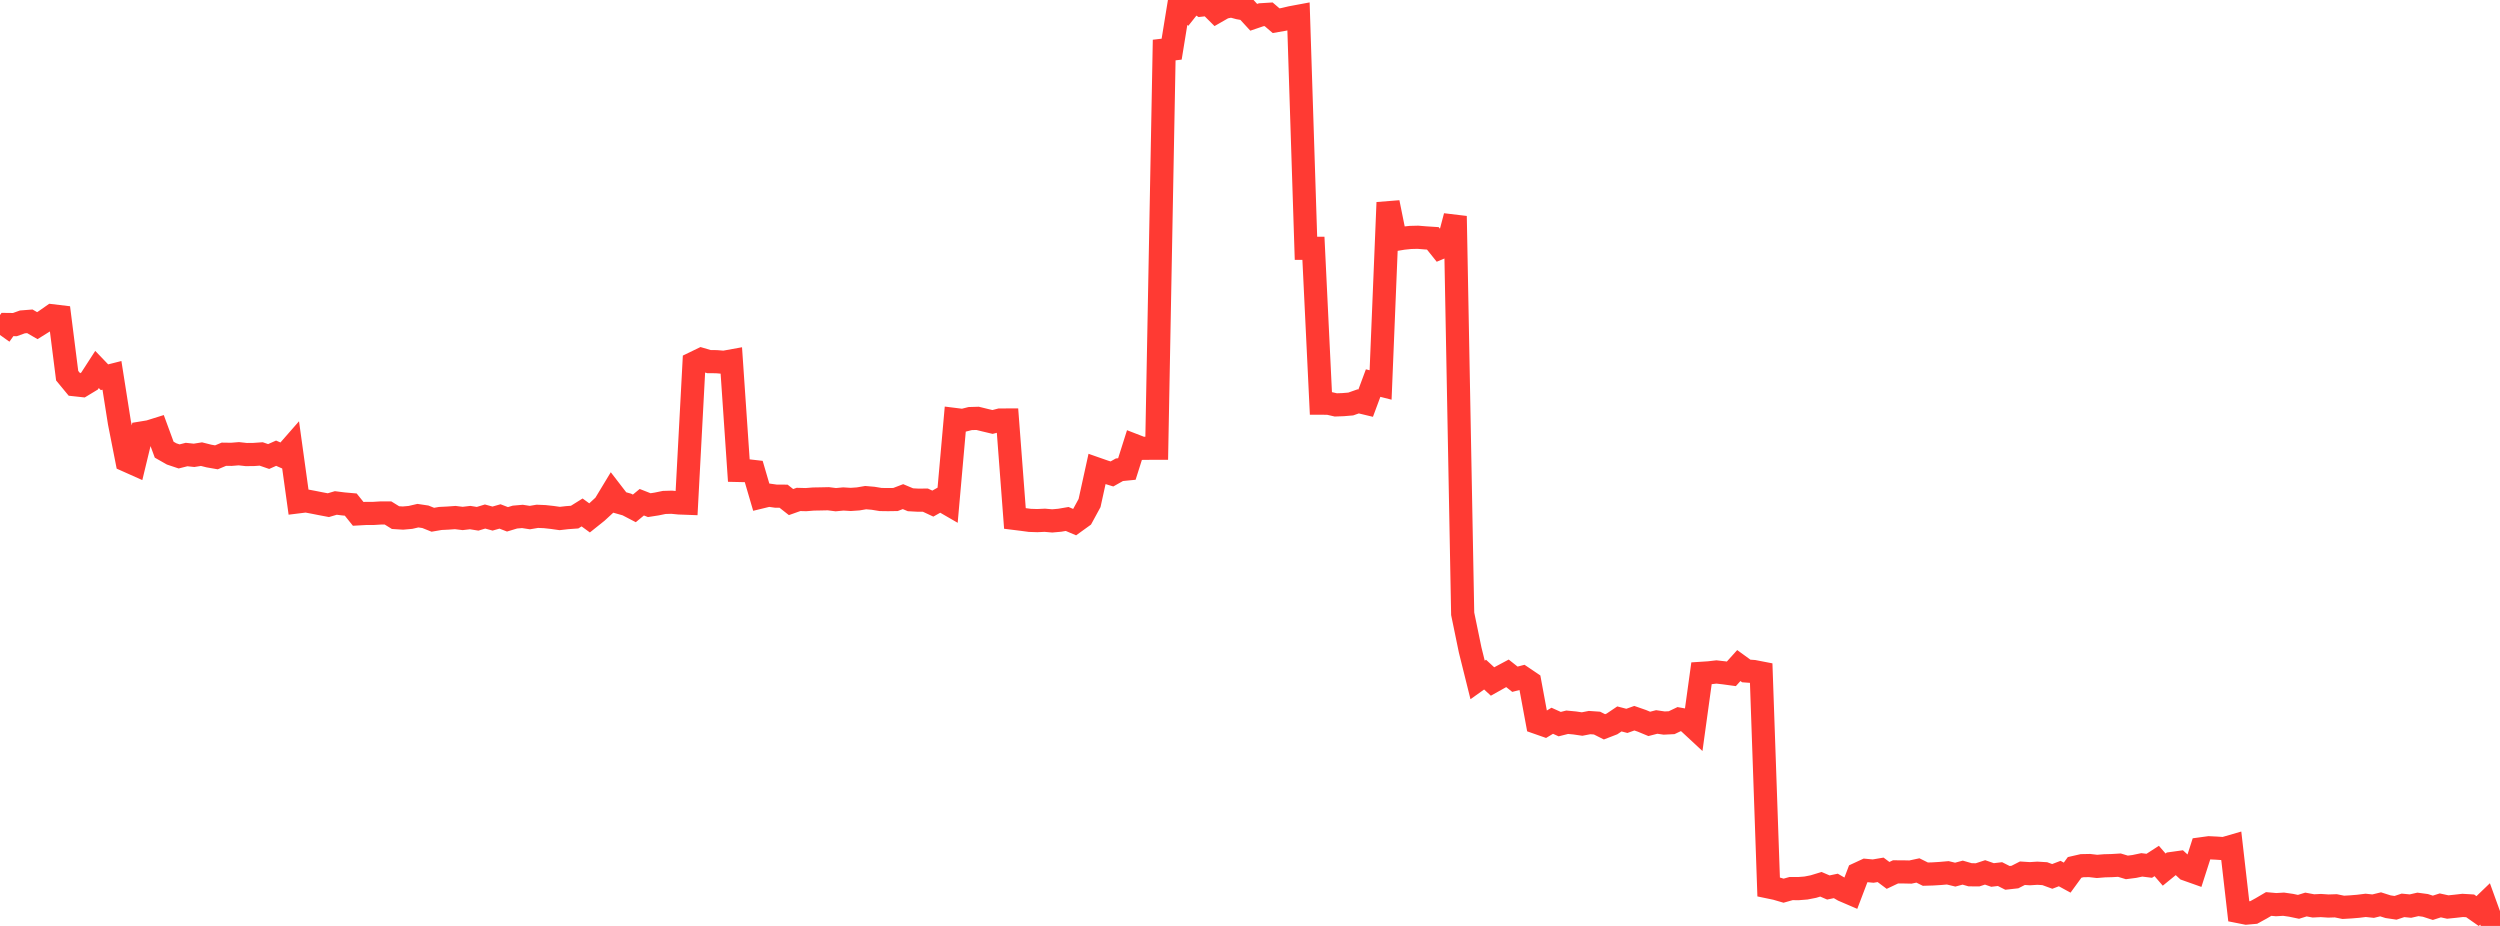 <?xml version="1.0" standalone="no"?>
<!DOCTYPE svg PUBLIC "-//W3C//DTD SVG 1.1//EN" "http://www.w3.org/Graphics/SVG/1.1/DTD/svg11.dtd">

<svg width="135" height="50" viewBox="0 0 135 50" preserveAspectRatio="none" 
  xmlns="http://www.w3.org/2000/svg"
  xmlns:xlink="http://www.w3.org/1999/xlink">


<polyline points="0.0, 18.089 0.403, 17.523 0.806, 17.528 1.209, 17.383 1.612, 17.351 2.015, 17.585 2.418, 17.334 2.821, 17.052 3.224, 17.1 3.627, 20.287 4.03, 20.775 4.433, 20.819 4.836, 20.575 5.239, 19.951 5.642, 20.371 6.045, 20.269 6.448, 22.822 6.851, 24.868 7.254, 25.048 7.657, 23.379 8.06, 23.313 8.463, 23.187 8.866, 24.283 9.269, 24.512 9.672, 24.647 10.075, 24.545 10.478, 24.588 10.881, 24.524 11.284, 24.626 11.687, 24.696 12.09, 24.528 12.493, 24.534 12.896, 24.501 13.299, 24.546 13.701, 24.542 14.104, 24.513 14.507, 24.652 14.91, 24.473 15.313, 24.649 15.716, 24.189 16.119, 27.097 16.522, 27.047 16.925, 27.123 17.328, 27.203 17.731, 27.279 18.134, 27.16 18.537, 27.211 18.94, 27.247 19.343, 27.749 19.746, 27.726 20.149, 27.726 20.552, 27.701 20.955, 27.702 21.358, 27.951 21.761, 27.976 22.164, 27.94 22.567, 27.846 22.97, 27.906 23.373, 28.067 23.776, 27.997 24.179, 27.977 24.582, 27.948 24.985, 27.997 25.388, 27.949 25.791, 28.014 26.194, 27.892 26.597, 28.003 27.0, 27.888 27.403, 28.043 27.806, 27.922 28.209, 27.887 28.612, 27.949 29.015, 27.881 29.418, 27.898 29.821, 27.942 30.224, 27.999 30.627, 27.953 31.03, 27.924 31.433, 27.672 31.836, 27.966 32.239, 27.644 32.642, 27.273 33.045, 26.606 33.448, 27.129 33.851, 27.243 34.254, 27.453 34.657, 27.12 35.06, 27.278 35.463, 27.215 35.866, 27.132 36.269, 27.12 36.672, 27.159 37.075, 27.174 37.478, 19.603 37.881, 19.408 38.284, 19.527 38.687, 19.531 39.09, 19.564 39.493, 19.491 39.896, 25.405 40.299, 25.414 40.701, 25.46 41.104, 26.835 41.507, 26.737 41.91, 26.794 42.313, 26.795 42.716, 27.112 43.119, 26.969 43.522, 26.98 43.925, 26.948 44.328, 26.941 44.731, 26.932 45.134, 26.983 45.537, 26.944 45.94, 26.969 46.343, 26.941 46.746, 26.872 47.149, 26.907 47.552, 26.973 47.955, 26.979 48.358, 26.973 48.761, 26.818 49.164, 26.987 49.567, 27.009 49.97, 27.007 50.373, 27.195 50.776, 26.967 51.179, 27.2 51.582, 22.655 51.985, 22.705 52.388, 22.603 52.791, 22.591 53.194, 22.69 53.597, 22.786 54.0, 22.682 54.403, 22.68 54.806, 27.996 55.209, 28.046 55.612, 28.1 56.015, 28.113 56.418, 28.094 56.821, 28.129 57.224, 28.093 57.627, 28.024 58.03, 28.195 58.433, 27.904 58.836, 27.164 59.239, 25.328 59.642, 25.469 60.045, 25.593 60.448, 25.366 60.851, 25.326 61.254, 24.054 61.657, 24.21 62.06, 24.206 62.463, 24.205 62.866, 2.702 63.269, 2.654 63.672, 0.178 64.075, 0.508 64.478, 0.0 64.881, 0.274 65.284, 0.228 65.687, 0.629 66.09, 0.398 66.493, 0.315 66.896, 0.424 67.299, 0.496 67.701, 0.934 68.104, 0.797 68.507, 0.772 68.91, 1.118 69.313, 1.048 69.716, 0.953 70.119, 0.878 70.522, 13.407 70.925, 13.407 71.328, 21.772 71.731, 21.773 72.134, 21.865 72.537, 21.85 72.94, 21.816 73.343, 21.674 73.746, 21.771 74.149, 20.686 74.552, 20.788 74.955, 10.935 75.358, 12.931 75.761, 12.864 76.164, 12.822 76.567, 12.812 76.97, 12.845 77.373, 12.871 77.776, 13.375 78.179, 13.205 78.582, 11.673 78.985, 33.144 79.388, 35.097 79.791, 36.716 80.194, 36.429 80.597, 36.801 81.0, 36.575 81.403, 36.36 81.806, 36.679 82.209, 36.574 82.612, 36.846 83.015, 39.022 83.418, 39.163 83.821, 38.921 84.224, 39.103 84.627, 39.001 85.03, 39.039 85.433, 39.098 85.836, 39.019 86.239, 39.047 86.642, 39.249 87.045, 39.093 87.448, 38.822 87.851, 38.927 88.254, 38.783 88.657, 38.923 89.06, 39.09 89.463, 38.986 89.866, 39.045 90.269, 39.025 90.672, 38.833 91.075, 38.906 91.478, 39.28 91.881, 36.359 92.284, 36.333 92.687, 36.286 93.09, 36.332 93.493, 36.387 93.896, 35.94 94.299, 36.233 94.701, 36.262 95.104, 36.34 95.507, 47.895 95.91, 47.979 96.313, 48.097 96.716, 47.983 97.119, 47.985 97.522, 47.953 97.925, 47.874 98.328, 47.751 98.731, 47.924 99.134, 47.84 99.537, 48.074 99.94, 48.247 100.343, 47.188 100.746, 47.001 101.149, 47.039 101.552, 46.971 101.955, 47.272 102.358, 47.081 102.761, 47.082 103.164, 47.091 103.567, 47.004 103.97, 47.204 104.373, 47.192 104.776, 47.167 105.179, 47.132 105.582, 47.23 105.985, 47.122 106.388, 47.238 106.791, 47.241 107.194, 47.109 107.597, 47.249 108.0, 47.201 108.403, 47.405 108.806, 47.36 109.209, 47.154 109.612, 47.18 110.015, 47.154 110.418, 47.178 110.821, 47.326 111.224, 47.172 111.627, 47.392 112.03, 46.839 112.433, 46.747 112.836, 46.739 113.239, 46.786 113.642, 46.753 114.045, 46.742 114.448, 46.718 114.851, 46.84 115.254, 46.788 115.657, 46.703 116.06, 46.753 116.463, 46.493 116.866, 46.959 117.269, 46.63 117.672, 46.574 118.075, 46.946 118.478, 47.089 118.881, 45.834 119.284, 45.779 119.687, 45.799 120.09, 45.826 120.493, 45.709 120.896, 49.228 121.299, 49.308 121.701, 49.273 122.104, 49.052 122.507, 48.815 122.91, 48.851 123.313, 48.827 123.716, 48.885 124.119, 48.969 124.522, 48.844 124.925, 48.919 125.328, 48.899 125.731, 48.926 126.134, 48.913 126.537, 48.996 126.94, 48.972 127.343, 48.939 127.746, 48.889 128.149, 48.932 128.552, 48.834 128.955, 48.962 129.358, 49.022 129.761, 48.889 130.164, 48.929 130.567, 48.837 130.97, 48.891 131.373, 49.021 131.776, 48.891 132.179, 48.979 132.582, 48.938 132.985, 48.892 133.388, 48.916 133.791, 49.198 134.194, 48.811 134.597, 49.925 135.0, 50.0" fill="none" stroke="#ff3a33" stroke-width="1.25"/>

</svg>